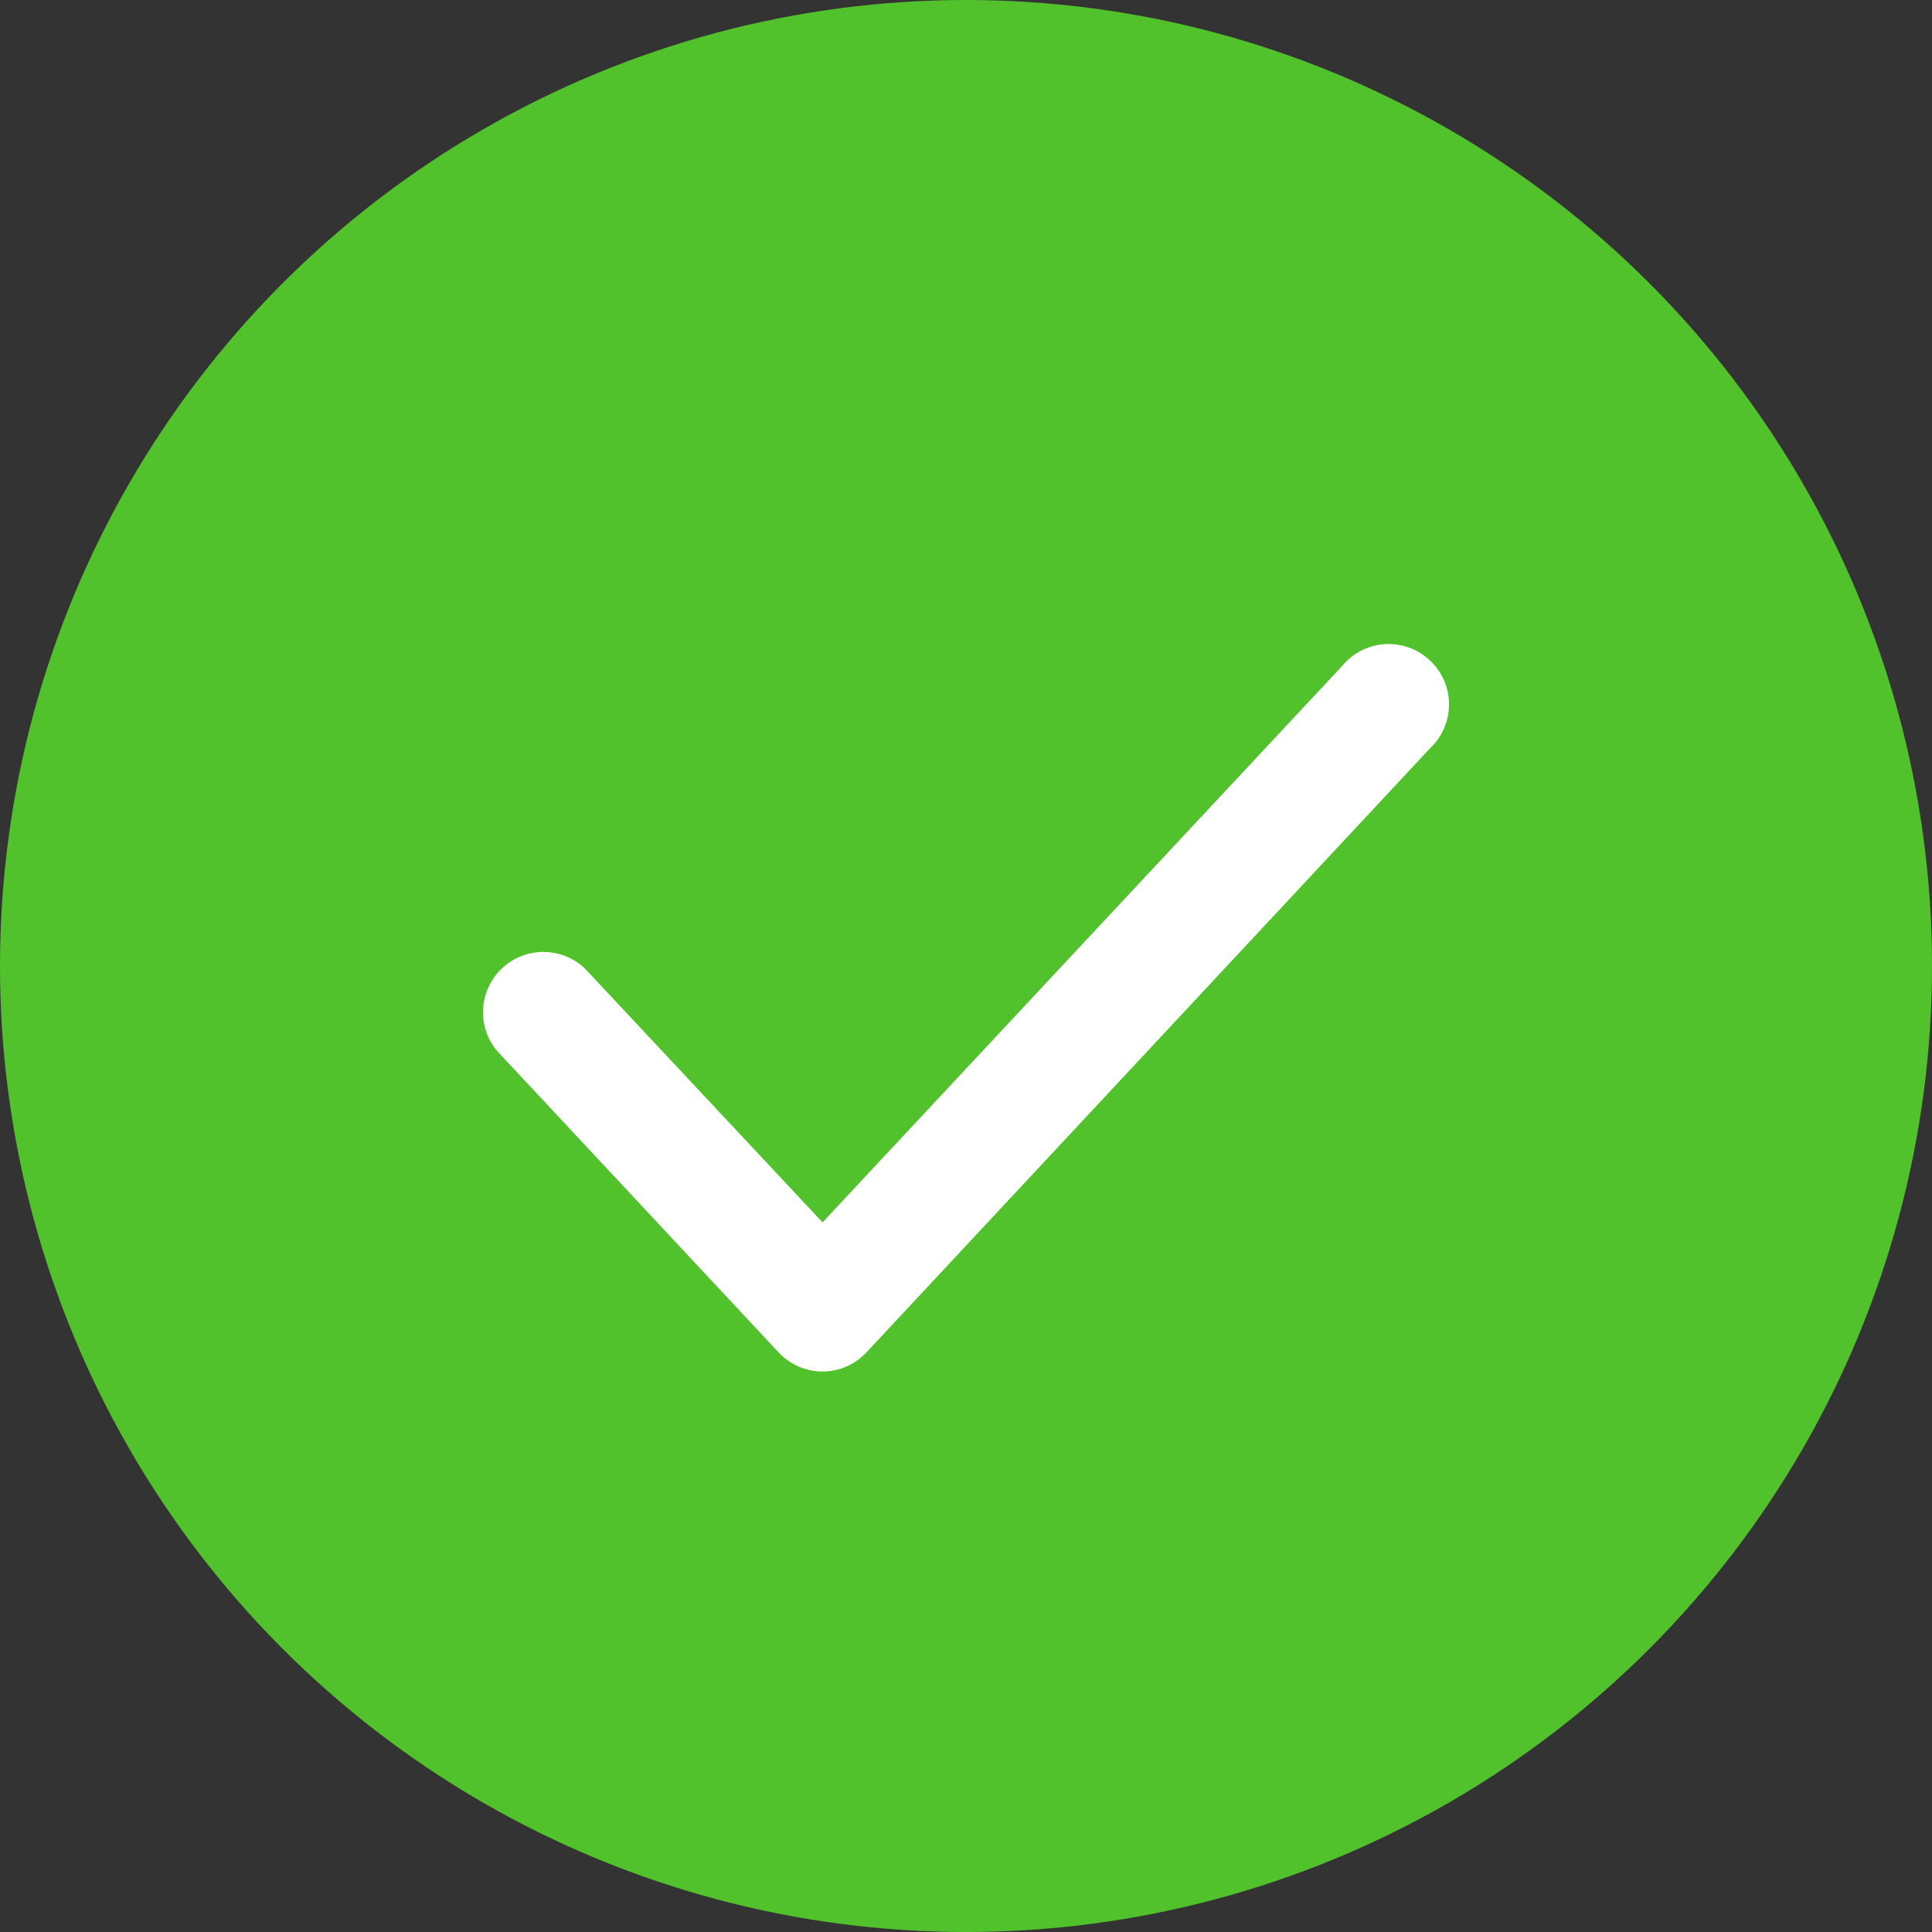 <?xml version="1.0" encoding="UTF-8"?>
<svg width="20px" height="20px" viewBox="0 0 20 20" version="1.1" xmlns="http://www.w3.org/2000/svg" xmlns:xlink="http://www.w3.org/1999/xlink">
    <rect x="0" y="0" width="20" height="20" fill="#333333" stroke="none"/>
    <title>Group 24</title>
    <g id="Symbols" stroke="none" stroke-width="1" fill="none" fill-rule="evenodd">
        <g id="Table/Tile/Done" transform="translate(-75, -10)">
            <g id="Group-24" transform="translate(75, 10)">
                <circle id="Oval" fill="#52C22C" cx="10" cy="10" r="10"></circle>
                <path d="M8.515,14.198 C8.341,14.197 8.176,14.125 8.058,13.998 L5.14,10.873 C4.933,10.618 4.959,10.246 5.199,10.022 C5.439,9.798 5.812,9.799 6.052,10.023 L8.515,12.654 L13.89,6.898 C14.037,6.717 14.273,6.632 14.501,6.68 C14.73,6.727 14.913,6.898 14.977,7.122 C15.04,7.347 14.973,7.588 14.802,7.748 L8.971,13.998 C8.853,14.125 8.688,14.197 8.515,14.198 Z" id="Path" fill="#FFFFFF" fill-rule="nonzero"></path>
            </g>
        </g>
    </g>
</svg>